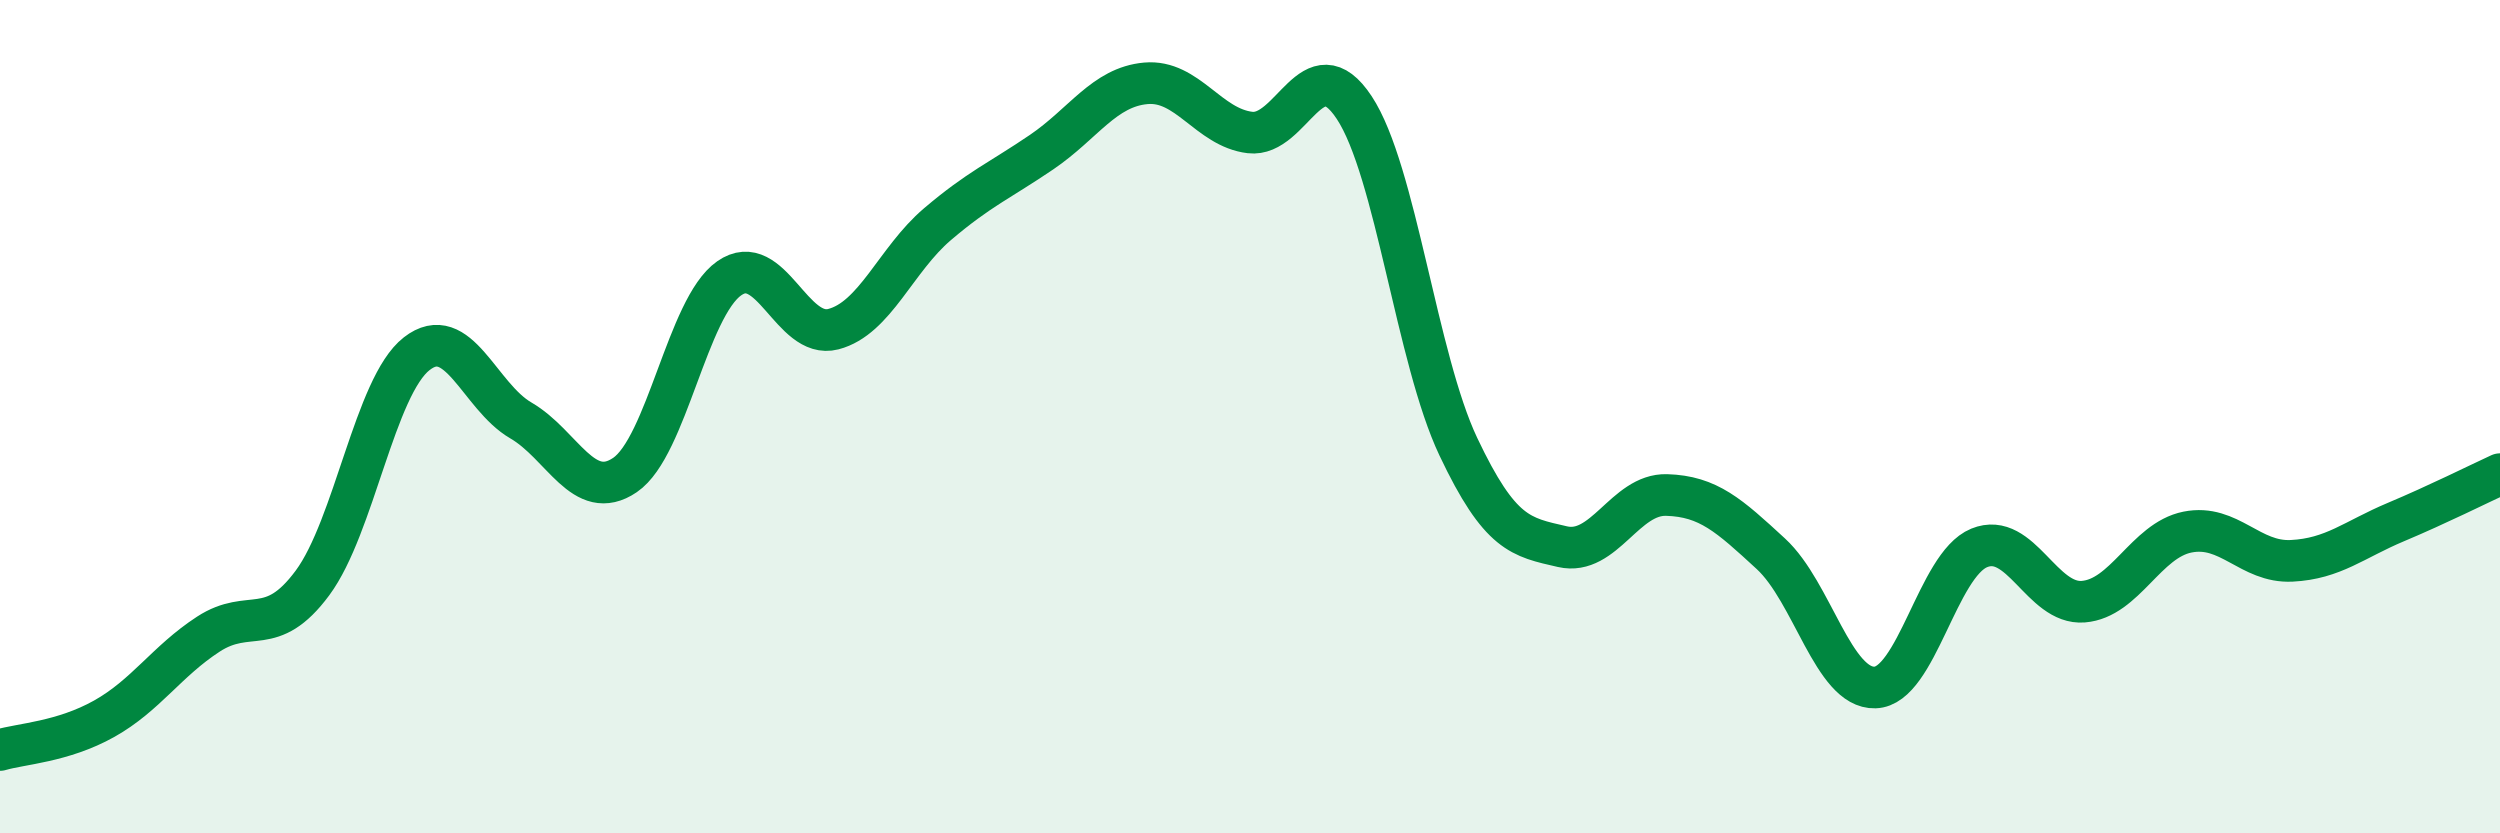 
    <svg width="60" height="20" viewBox="0 0 60 20" xmlns="http://www.w3.org/2000/svg">
      <path
        d="M 0,18 C 0.5,17.85 1.5,17.81 2.5,17.25 C 3.5,16.69 4,15.87 5,15.22 C 6,14.57 6.5,15.34 7.5,13.99 C 8.5,12.64 9,9.27 10,8.49 C 11,7.71 11.5,9.51 12.5,10.09 C 13.5,10.67 14,12.08 15,11.4 C 16,10.72 16.5,7.38 17.5,6.68 C 18.5,5.98 19,8.16 20,7.9 C 21,7.64 21.5,6.23 22.5,5.38 C 23.5,4.53 24,4.33 25,3.65 C 26,2.97 26.5,2.09 27.5,2 C 28.5,1.91 29,3.06 30,3.18 C 31,3.3 31.5,1.07 32.5,2.58 C 33.5,4.09 34,8.61 35,10.72 C 36,12.83 36.5,12.89 37.5,13.12 C 38.5,13.35 39,11.85 40,11.88 C 41,11.91 41.5,12.37 42.5,13.29 C 43.5,14.21 44,16.53 45,16.5 C 46,16.47 46.5,13.56 47.5,13.15 C 48.5,12.74 49,14.52 50,14.44 C 51,14.36 51.5,12.97 52.5,12.77 C 53.5,12.57 54,13.51 55,13.46 C 56,13.41 56.5,12.95 57.5,12.53 C 58.5,12.11 59.5,11.61 60,11.38L60 20L0 20Z"
        fill="#008740"
        opacity="0.1"
        stroke-linecap="round"
        stroke-linejoin="round"
      />
      <path
        d="M 0,18 C 0.5,17.85 1.5,17.81 2.5,17.25 C 3.5,16.69 4,15.87 5,15.22 C 6,14.57 6.5,15.34 7.5,13.99 C 8.5,12.64 9,9.27 10,8.49 C 11,7.71 11.5,9.51 12.5,10.09 C 13.5,10.67 14,12.08 15,11.4 C 16,10.72 16.5,7.38 17.5,6.68 C 18.5,5.98 19,8.16 20,7.9 C 21,7.64 21.5,6.23 22.5,5.38 C 23.5,4.53 24,4.33 25,3.65 C 26,2.97 26.5,2.09 27.5,2 C 28.5,1.91 29,3.06 30,3.18 C 31,3.3 31.5,1.07 32.5,2.58 C 33.5,4.09 34,8.61 35,10.72 C 36,12.83 36.5,12.89 37.5,13.12 C 38.5,13.35 39,11.85 40,11.88 C 41,11.91 41.5,12.37 42.5,13.29 C 43.5,14.21 44,16.53 45,16.5 C 46,16.47 46.5,13.56 47.5,13.15 C 48.5,12.74 49,14.52 50,14.44 C 51,14.36 51.5,12.97 52.5,12.77 C 53.5,12.57 54,13.51 55,13.46 C 56,13.41 56.5,12.95 57.5,12.53 C 58.5,12.11 59.5,11.61 60,11.38"
        stroke="#008740"
        stroke-width="1"
        fill="none"
        stroke-linecap="round"
        stroke-linejoin="round"
      />
    </svg>
  